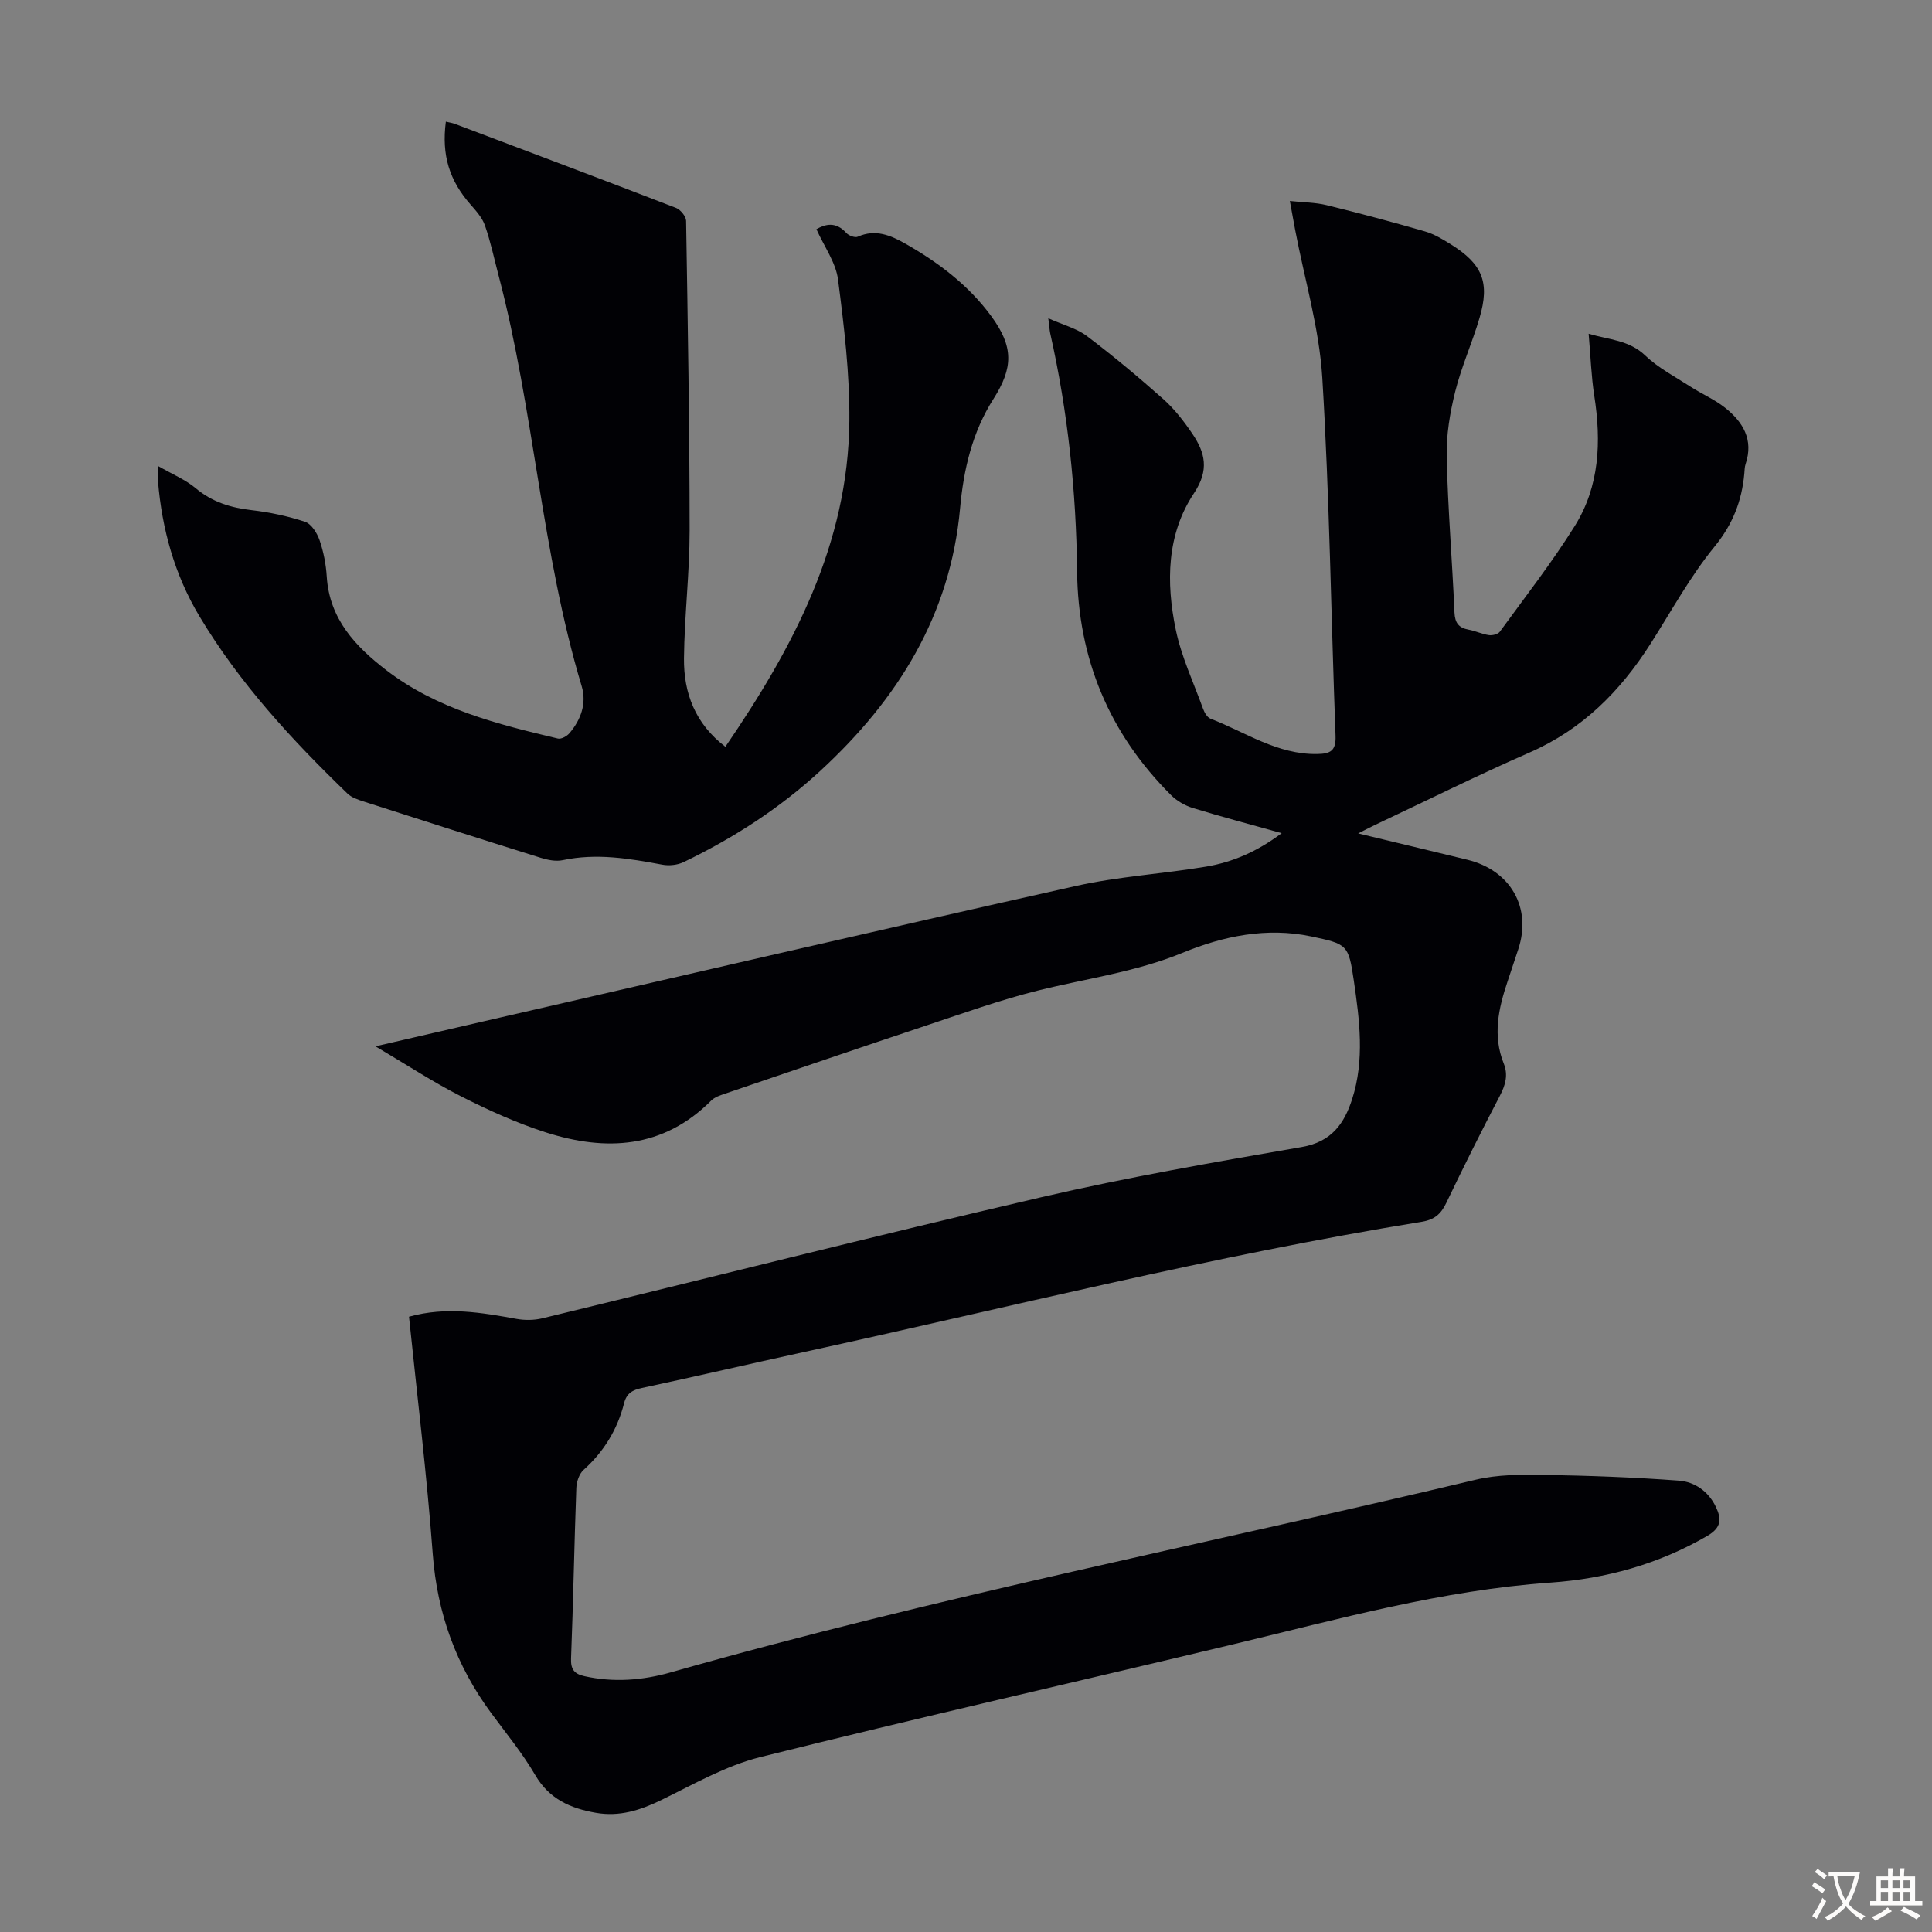 <svg enable-background="new 0 0 400 400" viewBox="0 0 400 400" xmlns="http://www.w3.org/2000/svg"><rect x="0" y="0" width="400" height="400" fill="#808080" stroke="none"/><path d="m84.68 272.61c7.77-2.15 15.03-.85 22.31.46 1.7.3 3.58.28 5.26-.12 34.44-8.35 68.79-17.06 103.3-25.07 17.85-4.14 35.94-7.28 54-10.41 6.14-1.06 8.77-4.85 10.4-9.92 2.61-8.12 1.53-16.42.33-24.61-1.08-7.38-1.39-7.5-8.8-9.06-9.24-1.95-18.22-.07-26.59 3.37-9.75 4.01-20.03 5.34-30.08 7.85-7.78 1.95-15.38 4.67-23 7.21-13.89 4.63-27.74 9.37-41.6 14.09-1.04.35-2.22.72-2.96 1.46-9.95 9.96-21.79 10.57-34.27 6.58-6.01-1.93-11.85-4.58-17.49-7.44-5.85-2.97-11.36-6.6-17.75-10.37 8.1-1.87 15.43-3.57 22.76-5.26 40.75-9.35 81.47-18.82 122.27-27.94 8.81-1.97 17.93-2.5 26.86-3.99 5.53-.92 10.64-3.11 15.73-6.94-6.52-1.82-12.5-3.4-18.4-5.21-1.62-.5-3.28-1.45-4.48-2.64-12.83-12.77-19.29-28.28-19.48-46.36-.18-16.61-1.91-33.04-5.56-49.26-.14-.64-.17-1.31-.4-3.13 3.09 1.38 5.89 2.09 8.02 3.7 5.44 4.11 10.69 8.5 15.79 13.03 2.3 2.05 4.26 4.58 6 7.15 2.66 3.93 3.56 7.52.36 12.32-5.68 8.52-5.8 18.5-3.79 28.22 1.16 5.61 3.67 10.94 5.64 16.37.29.8.86 1.83 1.55 2.1 7.23 2.79 13.83 7.45 22.08 7.32 2.75-.04 3.93-.64 3.82-3.75-.93-24.71-1.24-49.45-2.74-74.12-.63-10.29-3.68-20.43-5.62-30.64-.35-1.83-.67-3.67-1.1-5.99 2.78.3 5.26.29 7.59.86 6.83 1.67 13.62 3.49 20.38 5.44 1.9.55 3.68 1.63 5.38 2.69 6.54 4.09 8.09 7.86 5.92 15.23-1.51 5.14-3.75 10.08-5.04 15.26-1.09 4.39-1.86 9.01-1.76 13.51.24 10.74 1.15 21.45 1.61 32.19.1 2.21.89 3.2 2.95 3.58 1.42.26 2.78.93 4.2 1.13.72.1 1.86-.19 2.25-.72 5.26-7.23 10.78-14.31 15.51-21.88 5.14-8.23 5.51-17.49 4.04-26.93-.63-4.07-.76-8.21-1.17-12.87 4.28 1.26 8.37 1.3 11.74 4.52 2.7 2.58 6.16 4.38 9.34 6.43 2.34 1.51 4.96 2.63 7.13 4.34 3.73 2.95 6 6.64 4.28 11.7-.21.62-.19 1.33-.26 1.99-.52 5.66-2.39 10.47-6.16 15.09-5.06 6.19-8.94 13.35-13.27 20.14-6.26 9.82-14.12 17.72-25.03 22.49-10.75 4.7-21.27 9.94-31.89 14.94-.99.47-1.97.99-3.6 1.81 7.97 1.92 15.29 3.67 22.6 5.45 8.98 2.18 13.4 9.97 10.54 18.56-.74 2.23-1.47 4.46-2.22 6.68-1.88 5.58-3.1 11.18-.77 16.97.94 2.34.35 4.44-.81 6.66-3.83 7.33-7.53 14.73-11.1 22.19-1.12 2.33-2.46 3.48-5.15 3.91-43.07 6.99-85.37 17.7-127.96 26.98-11.14 2.43-22.25 5.03-33.4 7.41-1.98.42-3.19 1.1-3.71 3.16-1.38 5.43-4.17 10.01-8.38 13.8-.92.82-1.47 2.48-1.51 3.78-.43 11.74-.63 23.49-1.09 35.24-.09 2.29.66 3.22 2.75 3.69 6.06 1.35 12.05.88 17.92-.79 54.98-15.64 111.08-26.63 166.63-39.88 4.5-1.07 9.33-1.08 14-1 9.36.15 18.74.49 28.08 1.19 3.24.24 6.09 2.2 7.63 5.41 1.19 2.48 1.21 4.29-1.73 6.01-10.09 5.87-21.02 8.89-32.5 9.69-22.35 1.56-43.79 7.53-65.42 12.71-32.72 7.84-65.54 15.27-98.18 23.42-7.14 1.78-13.81 5.63-20.52 8.9-4.36 2.12-8.66 3.49-13.54 2.63-5.26-.92-9.64-2.84-12.55-7.83-2.64-4.52-6.01-8.62-9.13-12.85-7.22-9.79-11.15-20.63-12.07-32.87-1.22-16.42-3.23-32.75-4.92-49.16z" fill="#010105"/><path d="m32.7 96.47c3.06 1.76 5.7 2.84 7.78 4.58 3.43 2.89 7.28 4.07 11.63 4.57 3.74.44 7.49 1.23 11.05 2.41 1.31.44 2.49 2.33 3 3.8.83 2.41 1.33 5 1.49 7.55.56 8.78 5.95 14.47 12.34 19.38 10.47 8.04 22.99 11.18 35.53 14.15.69.16 1.86-.49 2.39-1.12 2.37-2.79 3.58-6.18 2.53-9.69-8.37-27.82-9.84-57.03-17.21-85.05-.91-3.46-1.65-6.98-2.82-10.35-.55-1.6-1.82-3.02-2.97-4.33-4.4-5-6.04-10.25-5.13-17.18.64.16 1.29.24 1.89.47 15.26 5.76 30.53 11.5 45.75 17.38.94.36 2.09 1.76 2.1 2.69.35 21.37.72 42.73.73 64.1 0 8.83-1.08 17.65-1.17 26.48-.07 7.18 2.33 13.54 8.57 18.3 14.07-20.56 25.43-41.97 25.67-67.42.09-9.78-1.09-19.63-2.35-29.35-.46-3.51-2.85-6.77-4.47-10.39 1.81-1.03 3.99-1.66 6.19.78.5.56 1.79 1.04 2.37.78 3.65-1.64 6.81-.29 9.86 1.44 6.86 3.9 13.11 8.62 17.81 15.05 4.59 6.29 4.56 10.6.41 17.12-4.38 6.87-6.17 14.61-6.89 22.56-2 22.21-12.91 39.62-28.87 54.35-8.44 7.79-18.02 13.97-28.35 18.95-1.28.62-3.03.81-4.45.54-6.84-1.28-13.63-2.42-20.61-.93-1.43.3-3.11-.04-4.55-.49-12.27-3.83-24.51-7.75-36.74-11.68-1.14-.37-2.42-.8-3.25-1.6-11.54-11.14-22.39-22.89-30.67-36.73-5.13-8.58-7.76-18.02-8.58-27.97-.06-.63-.01-1.29-.01-3.15z" fill="#010105"/><g fill="#fcfbfa"><path d="m377.9 391.2c-.2.3-.4.5-.6.8-.7-.6-1.4-1-2.2-1.5.2-.3.4-.5.5-.8.6.4 1.4.8 2.3 1.5zm-1.8 6.1c-.2-.2-.5-.4-.9-.6.4-.6.8-1.2 1.2-1.9s.7-1.3.9-1.9c.3.3.5.5.8.7-.7 1.3-1.4 2.6-2 3.7zm2.2-9c-.3.3-.5.5-.6.8-.6-.6-1.3-1.1-2-1.5.3-.3.5-.5.6-.7.6.5 1.3.9 2 1.4zm.3.2v-.9h2 4.5c-.3 1.3-.6 2.5-1 3.6s-.9 2.1-1.4 3c.4.5 1 1 1.6 1.4s1.2.8 1.9 1.1c-.3.2-.5.4-.8.8-.4-.3-1-.7-1.6-1.2s-1.2-1.1-1.6-1.6c-.5.6-1.1 1.1-1.7 1.6s-1.4.9-2.1 1.4c-.1-.3-.3-.5-.7-.8.6-.2 1.2-.5 1.9-1s1.4-1.1 2-1.8c-.5-.8-.9-1.6-1.2-2.5s-.6-2-.8-3.2c-.4.1-.7.1-1 .1zm2.5 2.7c.3 1 .7 1.7 1 2.2.3-.5.6-1.1 1-2s.6-1.9.9-3h-3.2-.4c.1.9.3 1.8.7 2.8z"/><path d="m396.5 388.5v1.5 3.6h1.5v.9c-.4 0-1 0-1.7 0h-7.9c-.5 0-.9 0-1.2 0v-.9h1.3v-3.5c0-.7 0-1.2 0-1.6h2.4c0-.8 0-1.4 0-1.7h1c0 .3-.1.8-.1 1.7h1.5c0-.8 0-1.4 0-1.7h1c0 .3-.1.9-.1 1.7zm-8.2 9.2c-.2-.3-.5-.5-.8-.8.8-.3 1.4-.6 1.9-.9s1-.7 1.4-1.1c.3.3.6.5.9.8-1.6 1-2.8 1.6-3.4 2zm2.6-6.8v-1.6h-1.5v1.6zm0 2.7v-1.9h-1.5v1.9zm2.4-2.7v-1.6h-1.5v1.6zm0 2.7v-1.9h-1.5v1.9zm.2 2 .7-.8c.4.2.9.5 1.6.8s1.3.7 1.8 1c-.3.3-.5.5-.8.8-.4-.3-1.5-1-3.3-1.8zm2-4.7v-1.6h-1.4v1.6zm0 2.7v-1.9h-1.4v1.9z"/></g></svg>